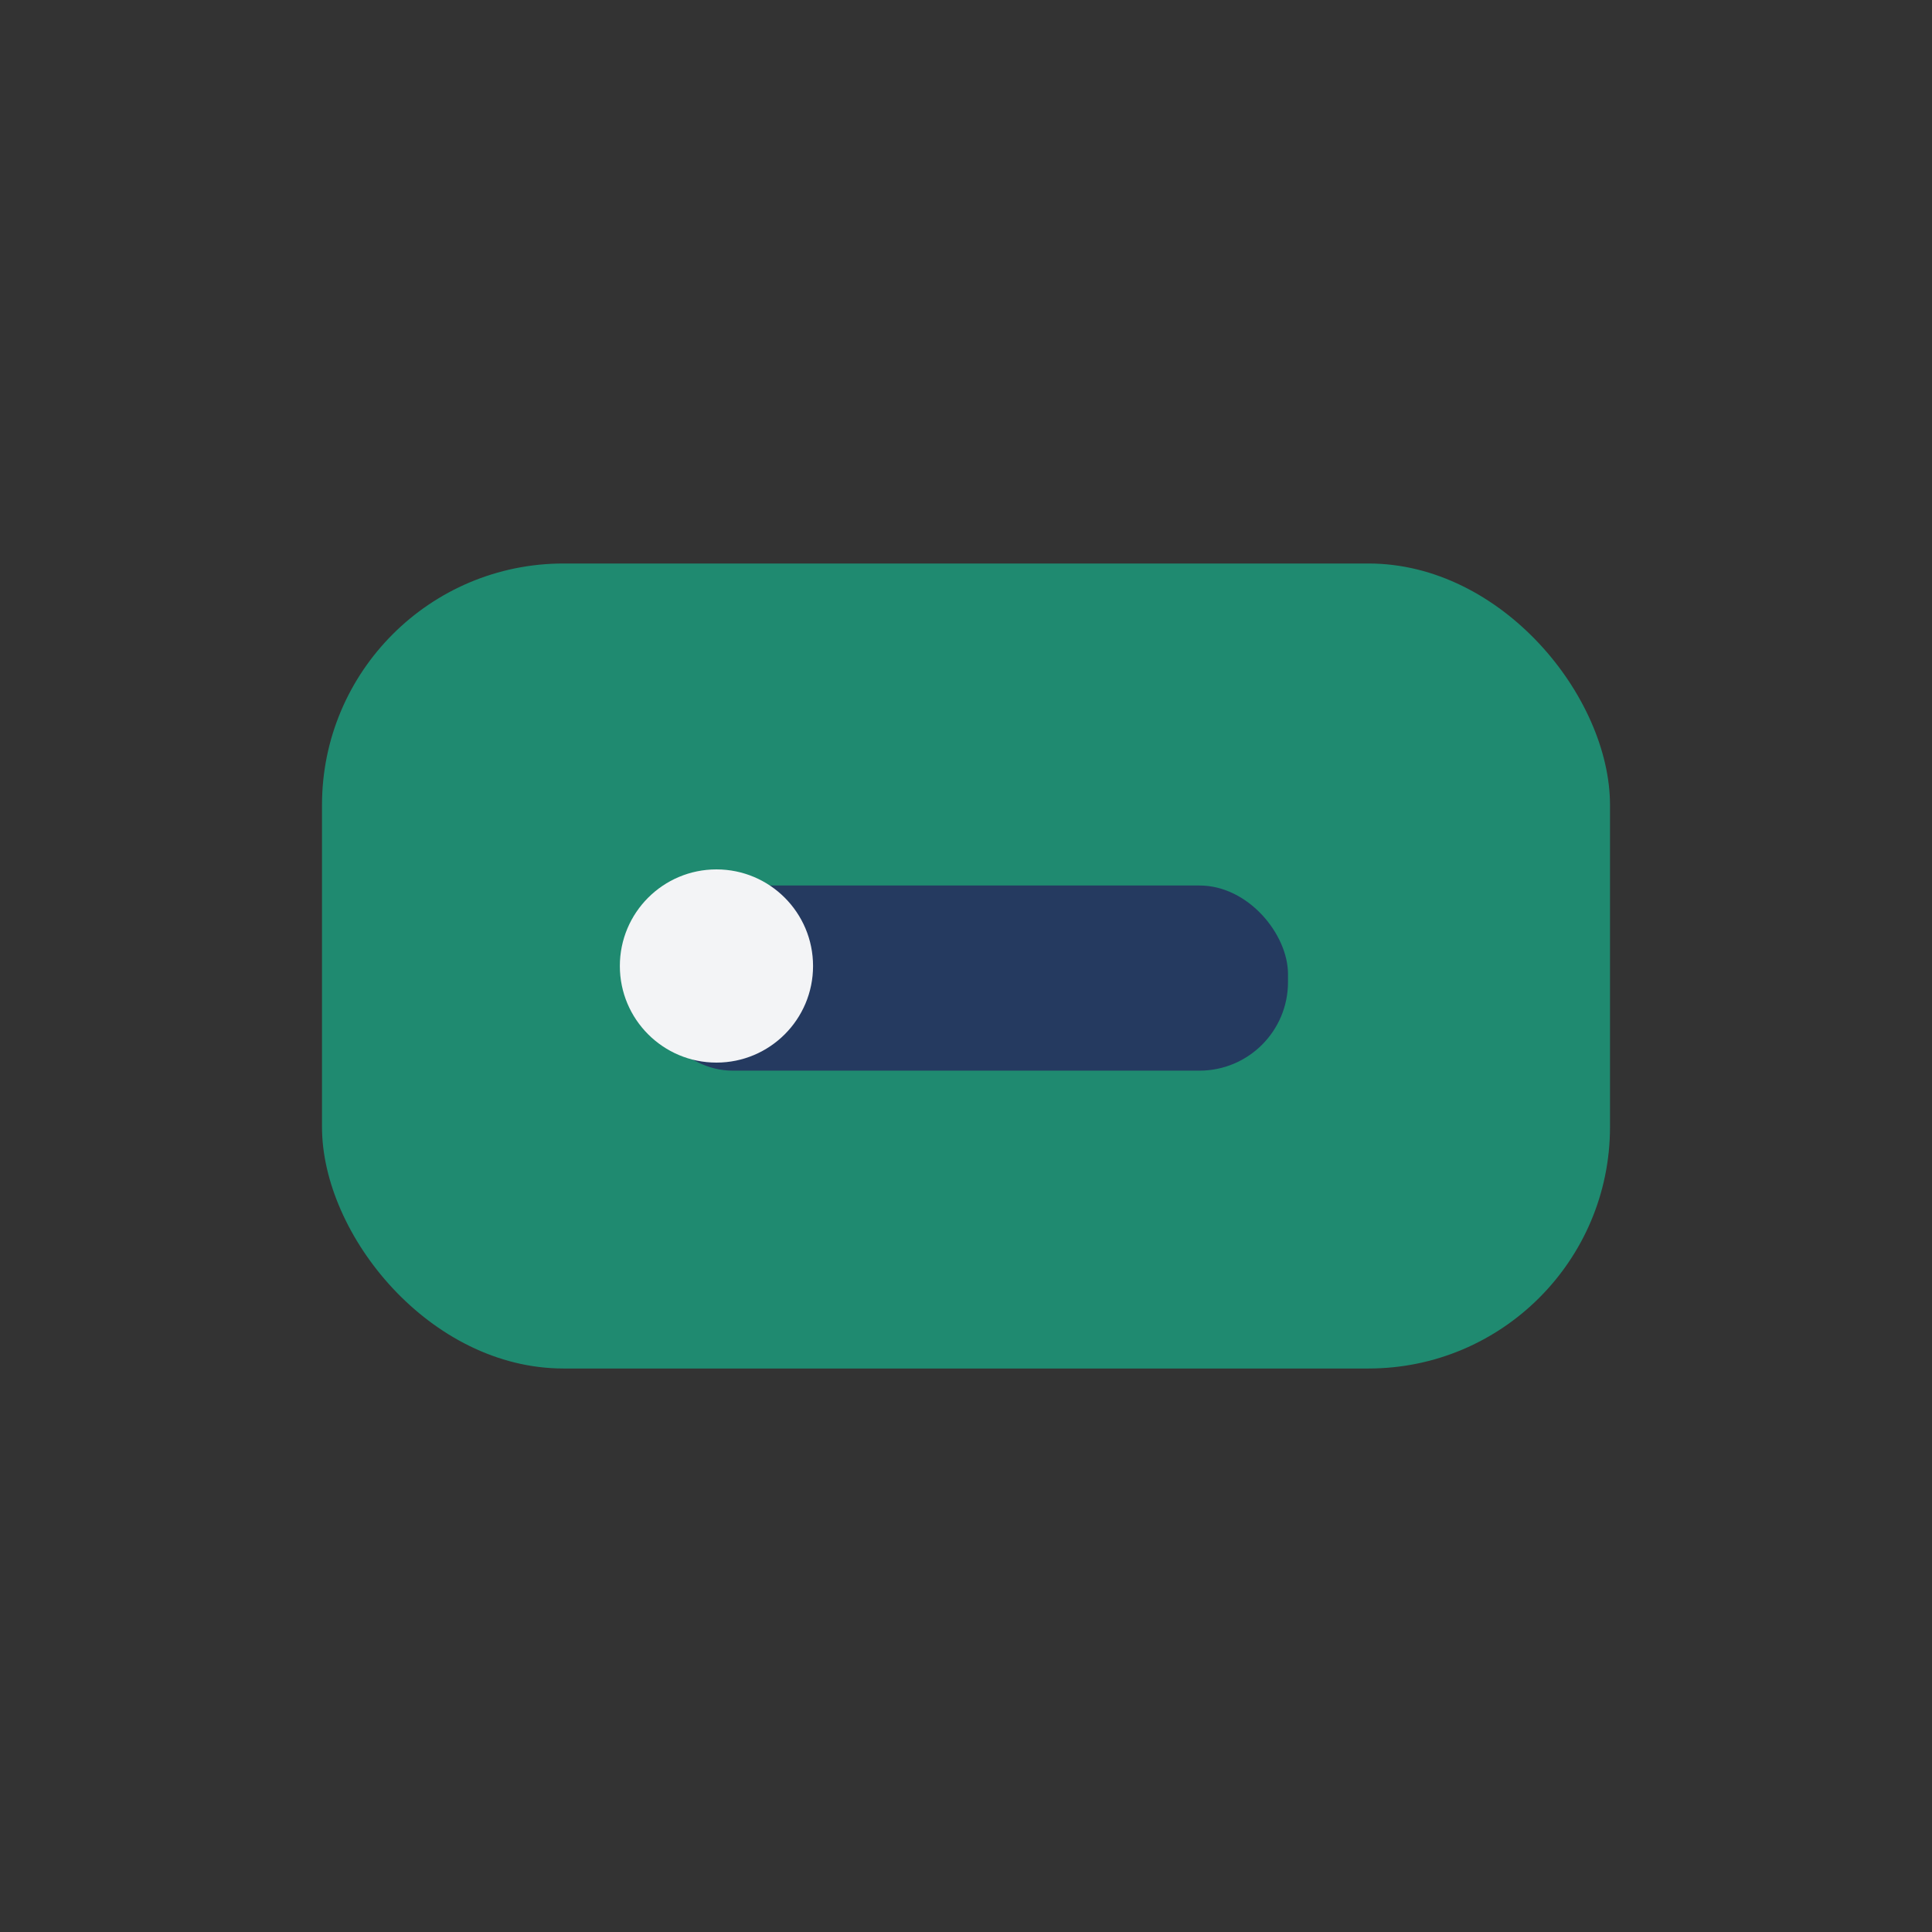 <?xml version="1.0" encoding="UTF-8"?>
<svg xmlns="http://www.w3.org/2000/svg" width="24" height="24" viewBox="0 0 24 24"><rect x="0" y="0" width="24" height="24" fill="#333333" stroke="none"/><rect x="4" y="7" width="16" height="10" rx="3" fill="#1F8A70"/><rect x="8" y="11" width="8" height="2.3" rx="1.1" fill="#253A60"/><circle cx="8.9" cy="12" r="1.2" fill="#F3F4F6"/></svg>